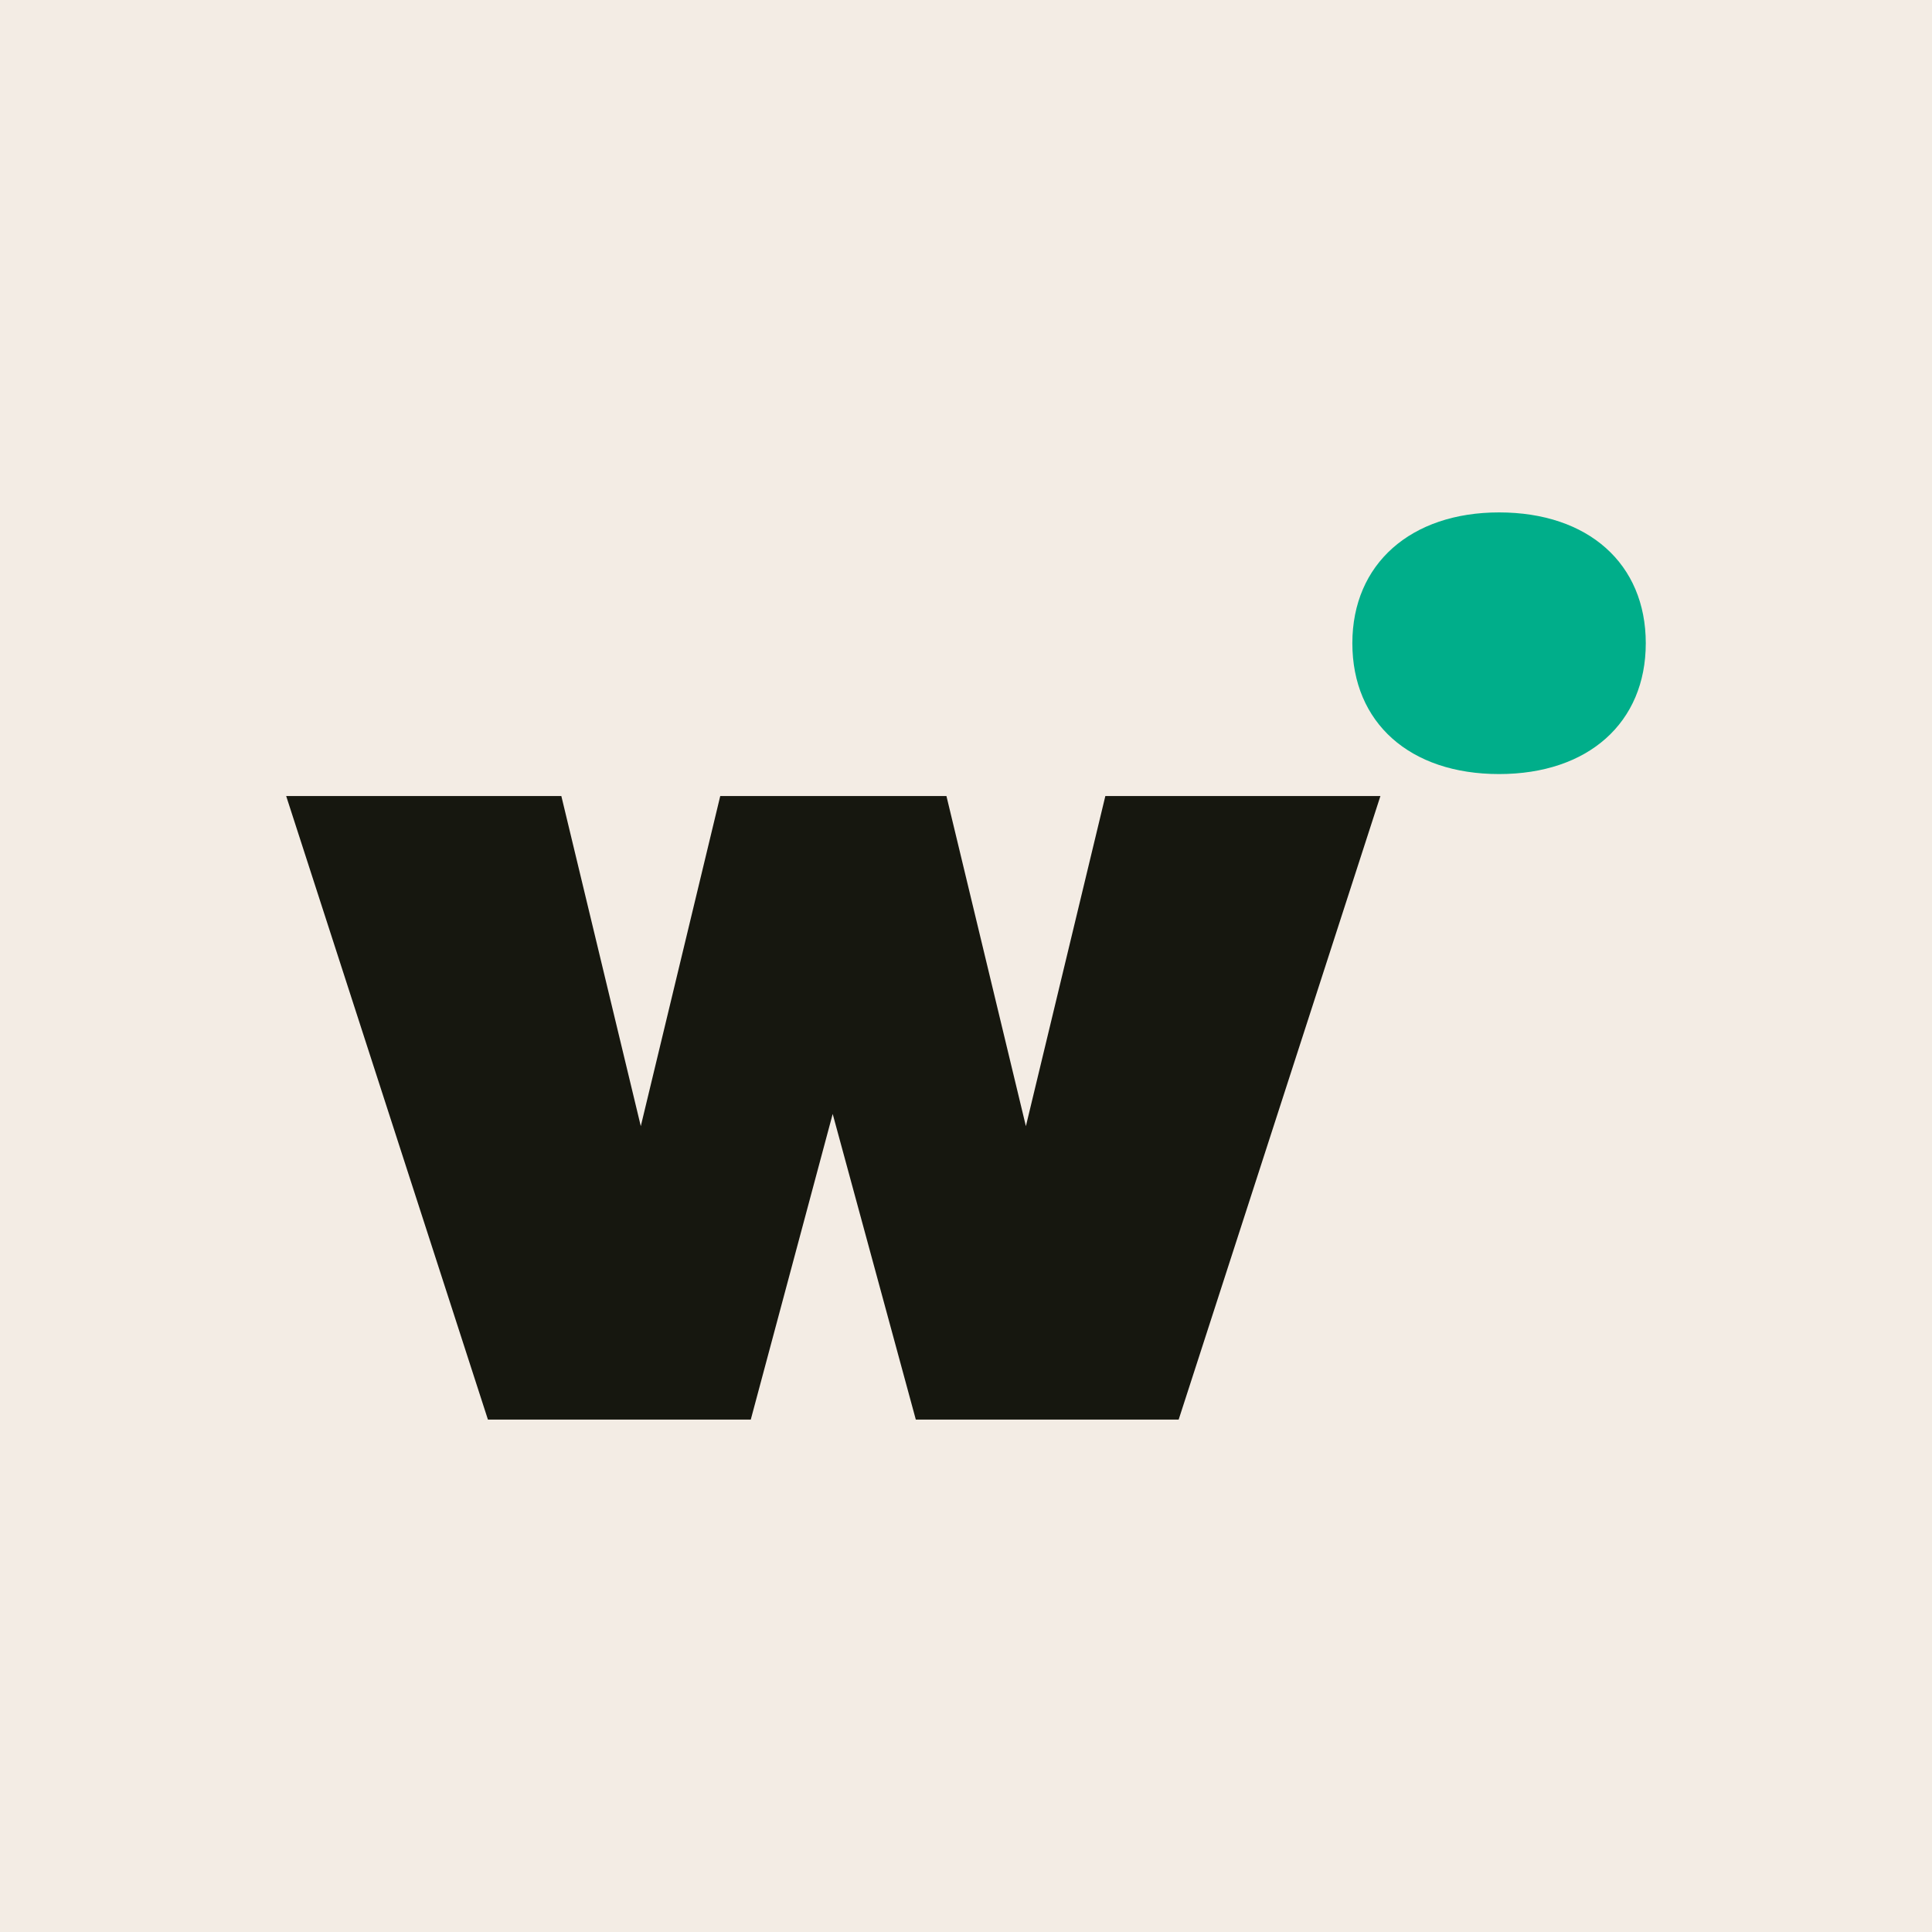 <?xml version="1.0" encoding="UTF-8"?><svg id="Layer_1" xmlns="http://www.w3.org/2000/svg" viewBox="0 0 400 400"><defs><style>.cls-1{fill:#16170f;}.cls-1,.cls-2,.cls-3{stroke-width:0px;}.cls-2{fill:#f3ece4;}.cls-3{fill:#00ae8a;}</style></defs><rect class="cls-2" width="400" height="400"/><path class="cls-3" d="M310.36,106.09c18.48,0,30.38,10.63,30.38,27.08s-11.9,27.09-30.38,27.09-30.37-10.63-30.37-27.09,12.15-27.08,30.37-27.08Z"/><path class="cls-1" d="M116.22,164.81l16.45,68.35,16.45-68.35h46.83l16.45,68.35,16.45-68.35h56.95l-41.77,129.1h-54.42l-17.21-63.28-16.96,63.28h-54.42l-41.77-129.1h56.95Z"/></svg>